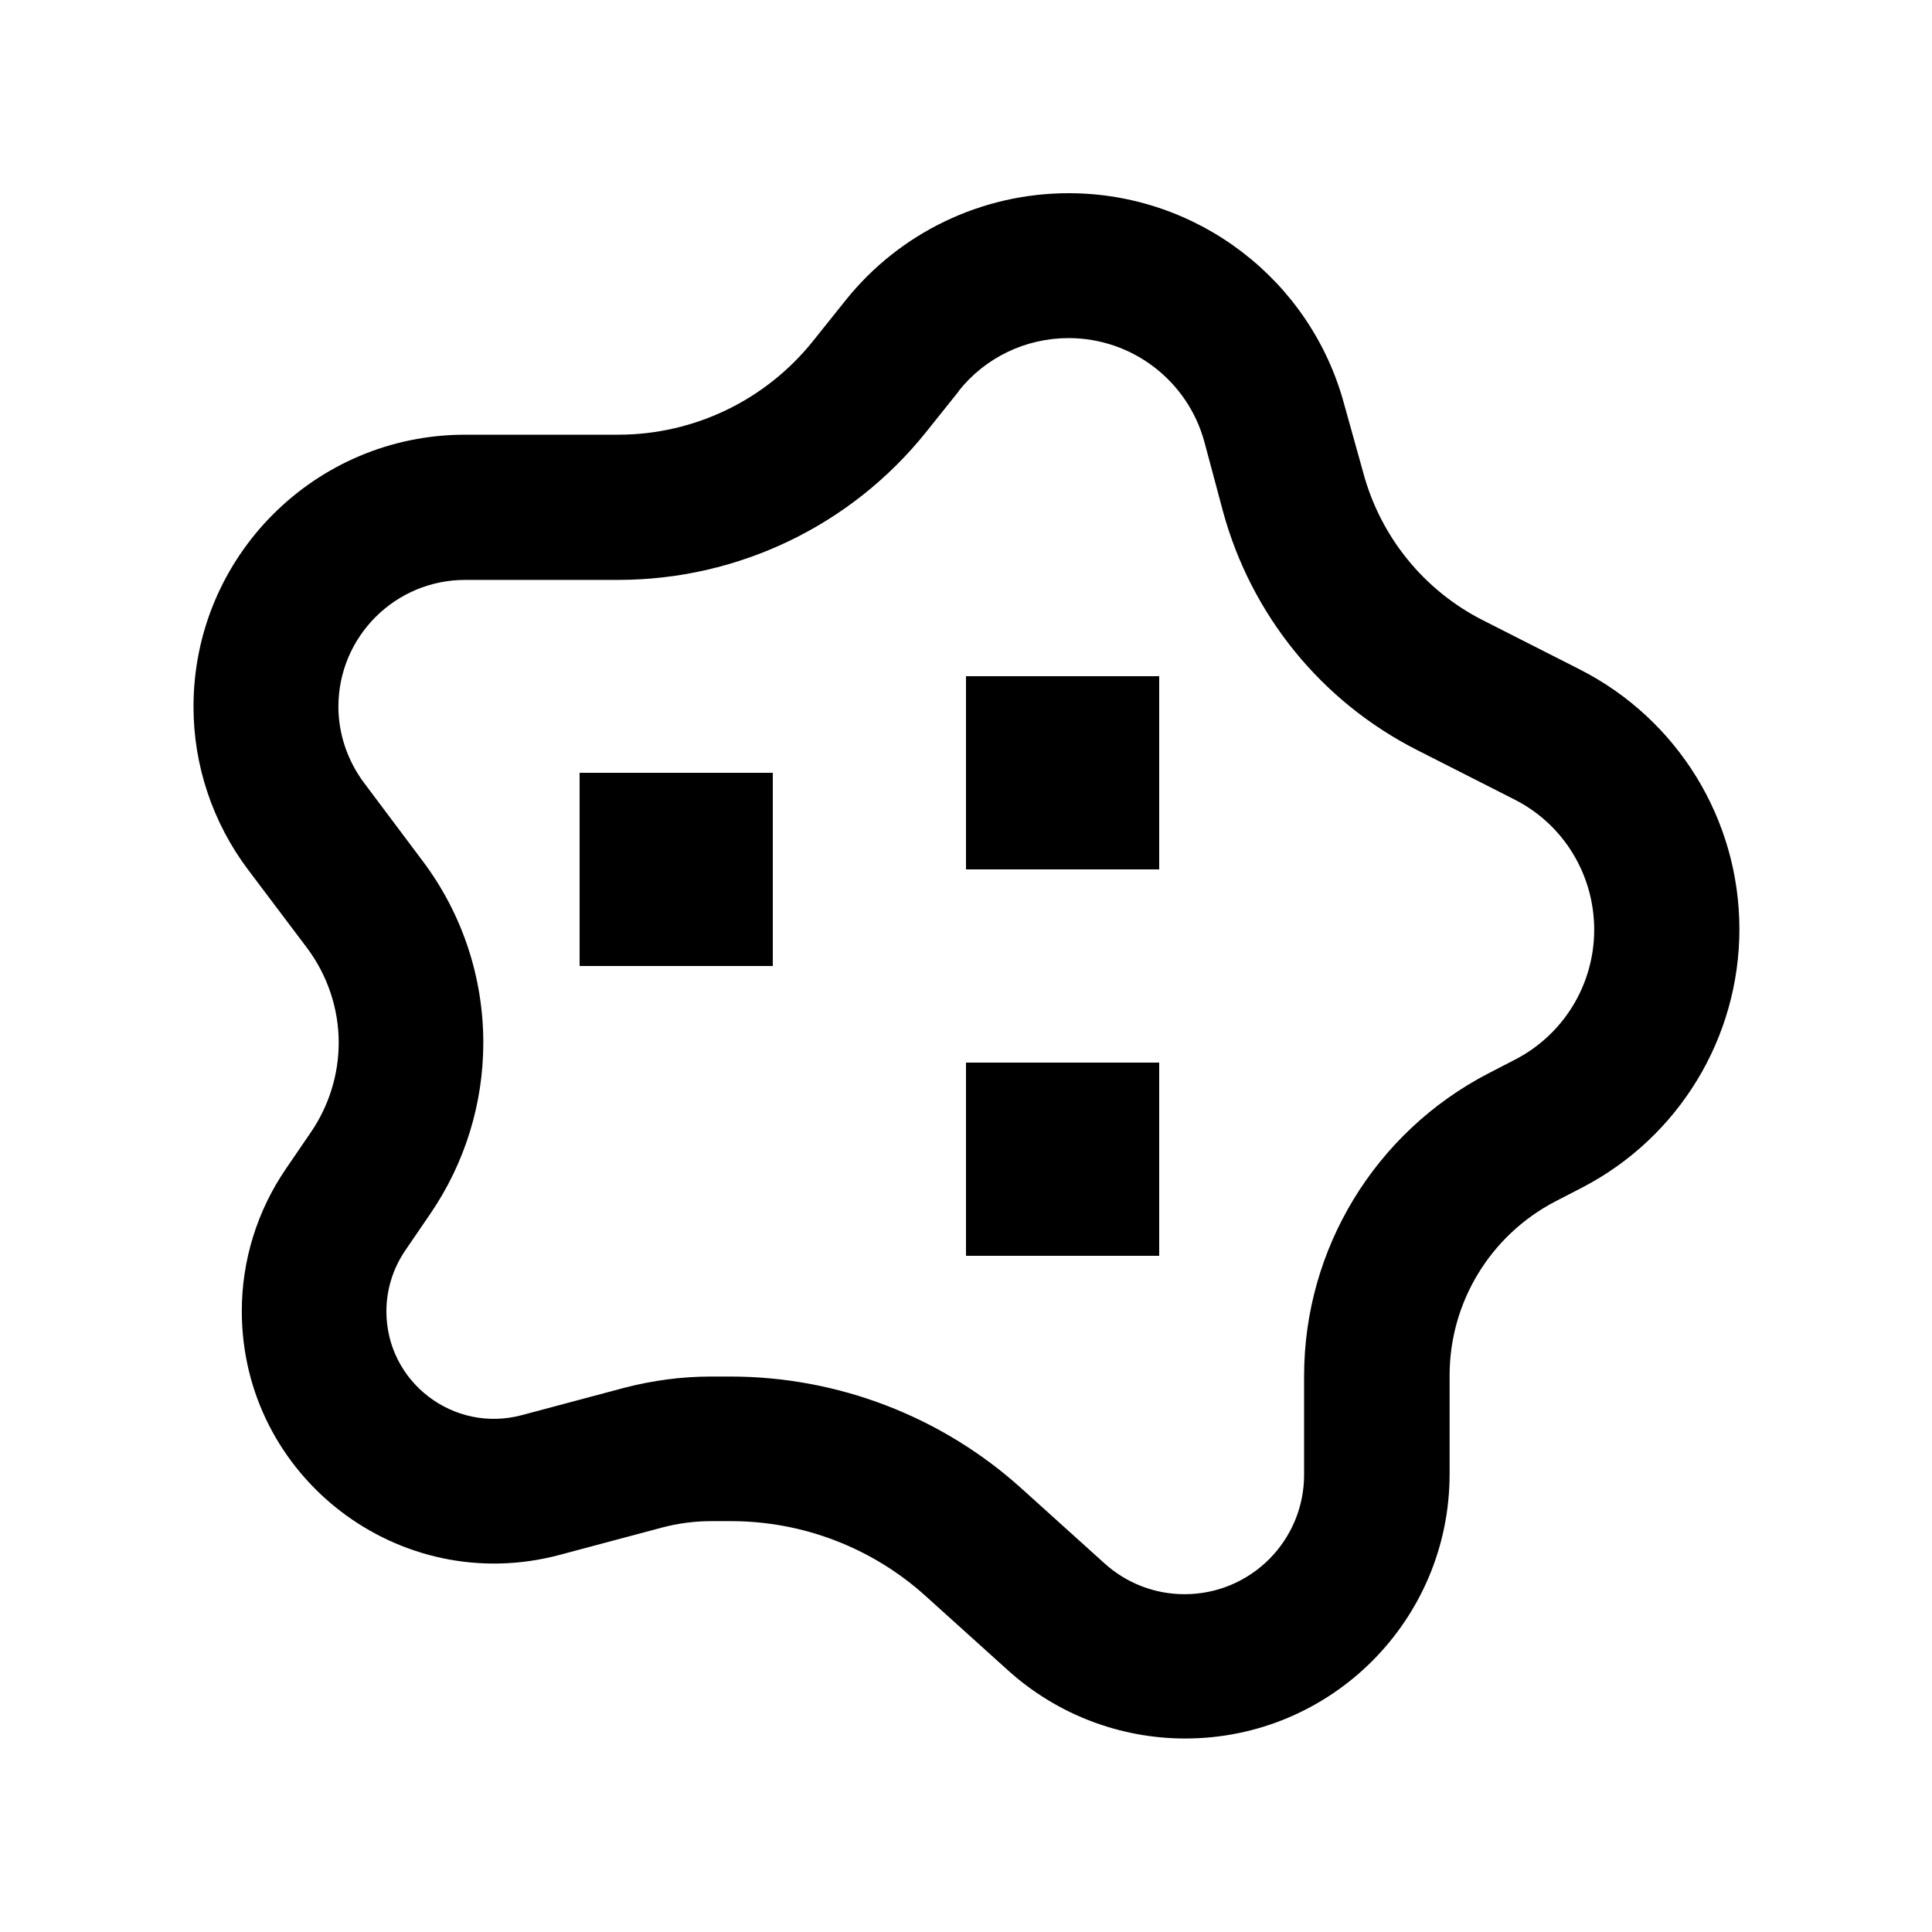 <svg xmlns="http://www.w3.org/2000/svg" viewBox="0 0 640 640"><!--! Font Awesome Pro 7.1.0 by @fontawesome - https://fontawesome.com License - https://fontawesome.com/license (Commercial License) Copyright 2025 Fonticons, Inc. --><path fill="currentColor" d="M354 64C325.2 64 298 77.1 280.1 99.5L269.3 113C253.6 132.6 229.9 144 204.8 144L154.1 144C104.4 144 64.1 184.3 64.1 234.1C64.1 253.5 70.4 272.4 82.1 288L101.7 314C108.5 323.1 112.2 334.1 112.2 345.4C112.2 355.9 109 366.2 103.1 374.9L94.7 387.2C85.2 401.1 80.1 417.5 80.1 434.3C80.1 489.2 132.2 529.2 185.3 515.1L219.4 506C224.7 504.6 230.1 503.9 235.6 503.9L242.2 503.9C265.9 503.9 288.8 512.7 306.4 528.5L334 553.4C350.1 567.9 371 575.9 392.6 575.9C441 575.9 480.2 536.7 480.2 488.3L480.2 455.6C480.2 431.4 493.7 409.2 515.2 398L524.1 393.4C556.1 376.8 576.2 343.8 576.2 307.8C576.2 271.5 555.8 238.3 523.4 221.8L491.3 205.5C471.7 195.6 457.3 177.8 451.6 156.6L445.3 134C434.2 92.7 396.7 64 354 64zM317.6 129.5C326.4 118.4 339.8 112 354 112C375 112 393.5 126.1 399 146.5L405.1 169.3C414.4 203.6 437.7 232.4 469.5 248.5L501.6 264.8C517.9 273 528.1 289.7 528.1 308C528.1 326.1 518 342.7 501.9 351L493 355.6C455.6 375 432 413.6 432 455.8L432 488.5C432 510.4 414.3 528.1 392.4 528.1C382.6 528.1 373.2 524.5 365.9 517.9L338.3 493C311.9 469.2 277.5 456 242 456L235.4 456C225.8 456 216.2 457.3 206.9 459.7L172.8 468.8C150.2 474.8 128 457.8 128 434.4C128 427.2 130.2 420.2 134.2 414.3L142.6 402C154 385.3 160.1 365.6 160.1 345.4C160.1 323.7 153.1 302.6 140 285.2L120.5 259.2C115.1 251.9 112.1 243.1 112.1 234.1C112.1 210.9 130.9 192.1 154.1 192.1L204.8 192.1C244.5 192.1 282 174.1 306.8 143.1L317.6 129.6zM256 320L256 256L192 256L192 320L256 320zM320 352L320 416L384 416L384 352L320 352zM384 288L384 224L320 224L320 288L384 288z"/></svg>